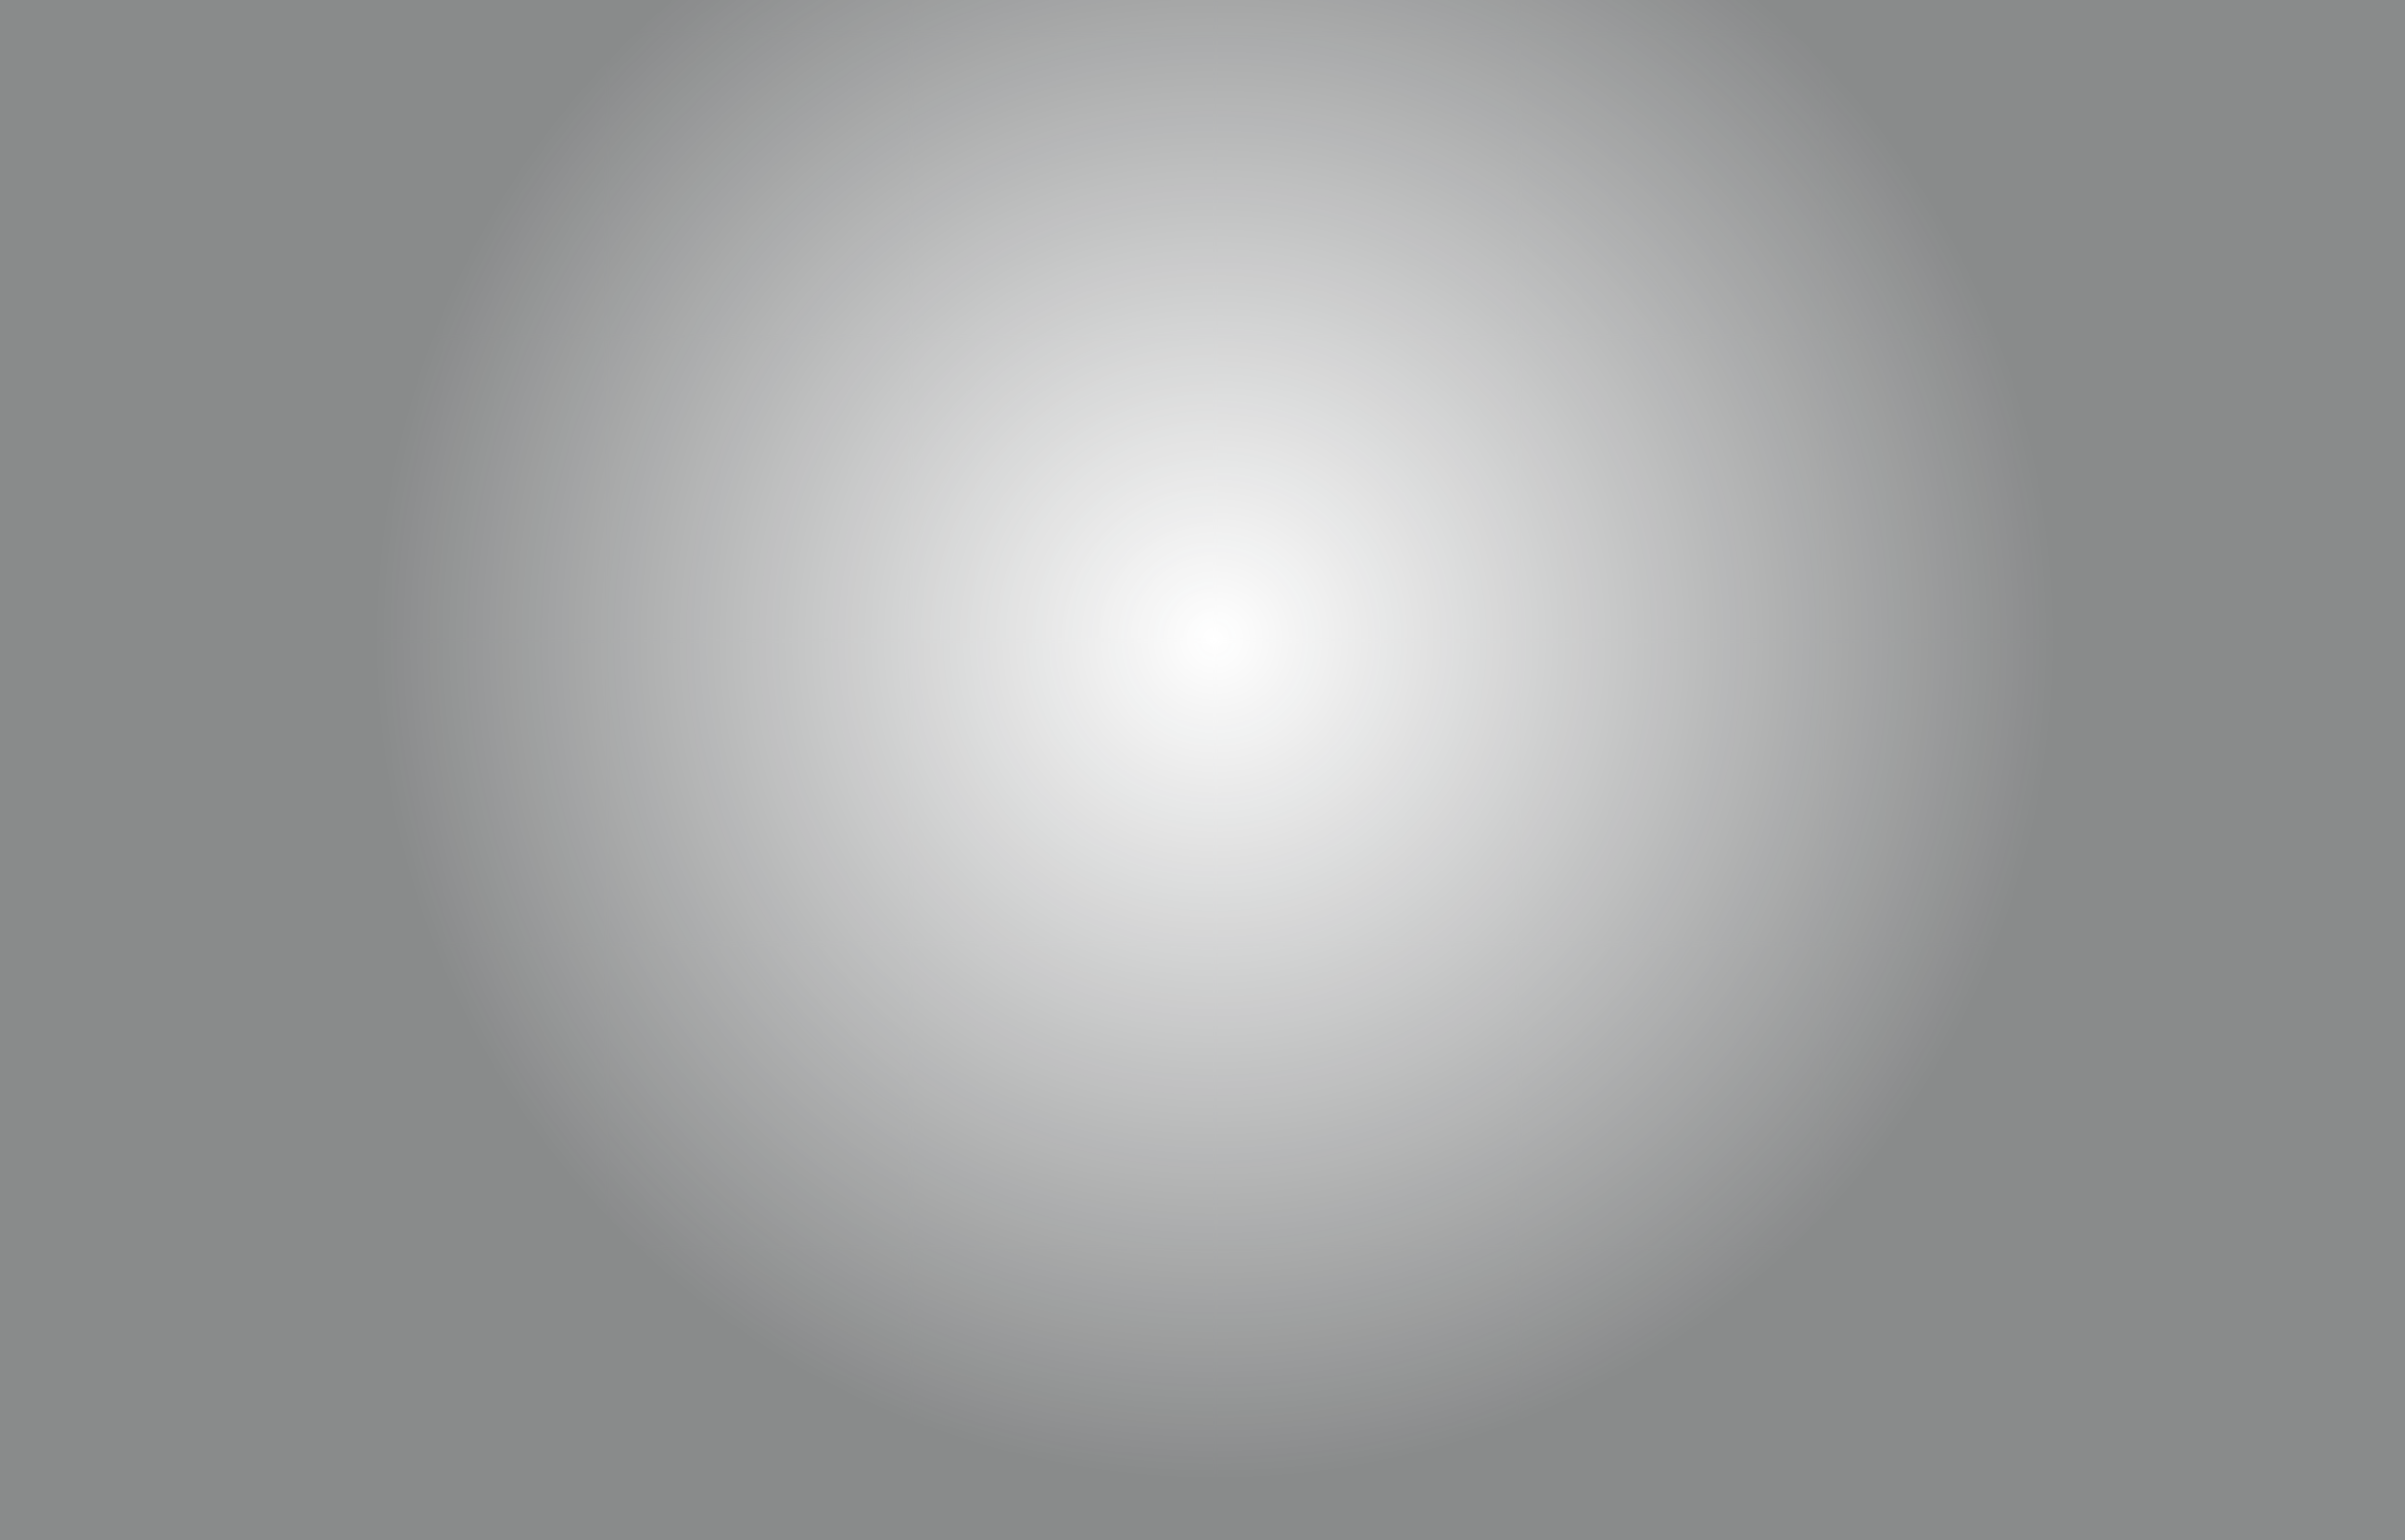 <svg width="687" height="440" viewBox="0 0 687 440" fill="none" xmlns="http://www.w3.org/2000/svg">
<g clip-path="url(#clip0_132_636)">
<g opacity="0.5" clip-path="url(#clip1_132_636)">
<mask id="path-1-inside-1_132_636" fill="white">
<path d="M0 -77.25H86.75V9.5H0V-77.25Z"/>
</mask>
<path d="M86.75 8.777H0V10.223H86.75V8.777Z" fill="white" mask="url(#path-1-inside-1_132_636)"/>
<mask id="path-3-inside-2_132_636" fill="white">
<path d="M86.75 -77.25H173.5V9.5H86.75V-77.25Z"/>
</mask>
<path d="M86.75 9.5H86.027V10.223H86.75V9.5ZM173.5 8.777H86.75V10.223H173.5V8.777ZM87.473 9.5V-77.25H86.027V9.5H87.473Z" fill="white" mask="url(#path-3-inside-2_132_636)"/>
<mask id="path-5-inside-3_132_636" fill="white">
<path d="M173.5 -77.25H260.25V9.5H173.5V-77.25Z"/>
</mask>
<path d="M173.5 -77.25H260.25V9.5H173.5V-77.25Z" fill="white" fill-opacity="0.3"/>
<path d="M173.5 9.5H172.777V10.223H173.5V9.5ZM260.25 8.777H173.5V10.223H260.25V8.777ZM174.223 9.5V-77.25H172.777V9.5H174.223Z" fill="white" mask="url(#path-5-inside-3_132_636)"/>
<mask id="path-7-inside-4_132_636" fill="white">
<path d="M260.25 -77.25H347V9.5H260.25V-77.25Z"/>
</mask>
<path d="M260.25 9.5H259.527V10.223H260.25V9.5ZM347 8.777H260.25V10.223H347V8.777ZM260.973 9.5V-77.25H259.527V9.5H260.973Z" fill="white" mask="url(#path-7-inside-4_132_636)"/>
<mask id="path-9-inside-5_132_636" fill="white">
<path d="M347 -77.25H433.75V9.5H347V-77.25Z"/>
</mask>
<path d="M347 9.5H346.277V10.223H347V9.5ZM433.75 8.777H347V10.223H433.75V8.777ZM347.723 9.5V-77.25H346.277V9.5H347.723Z" fill="white" mask="url(#path-9-inside-5_132_636)"/>
<mask id="path-11-inside-6_132_636" fill="white">
<path d="M433.75 -77.25H520.5V9.5H433.75V-77.25Z"/>
</mask>
<path d="M433.75 9.5H433.027V10.223H433.75V9.5ZM520.5 8.777H433.75V10.223H520.5V8.777ZM434.473 9.5V-77.25H433.027V9.5H434.473Z" fill="white" mask="url(#path-11-inside-6_132_636)"/>
<mask id="path-13-inside-7_132_636" fill="white">
<path d="M520.5 -77.25H607.25V9.5H520.5V-77.25Z"/>
</mask>
<path d="M520.5 9.5H519.777V10.223H520.5V9.5ZM607.25 8.777H520.5V10.223H607.25V8.777ZM521.223 9.5V-77.25H519.777V9.5H521.223Z" fill="white" mask="url(#path-13-inside-7_132_636)"/>
<mask id="path-15-inside-8_132_636" fill="white">
<path d="M607.25 -77.25H694V9.5H607.25V-77.25Z"/>
</mask>
<path d="M607.25 9.5H606.527V10.223H607.25V9.5ZM694 8.777H607.25V10.223H694V8.777ZM607.973 9.5V-77.25H606.527V9.5H607.973Z" fill="white" mask="url(#path-15-inside-8_132_636)"/>
<mask id="path-17-inside-9_132_636" fill="white">
<path d="M0 9.5H86.75V96.25H0V9.5Z"/>
</mask>
<path d="M86.75 95.527H0V96.973H86.75V95.527Z" fill="white" mask="url(#path-17-inside-9_132_636)"/>
<mask id="path-19-inside-10_132_636" fill="white">
<path d="M86.75 9.5H173.5V96.25H86.75V9.5Z"/>
</mask>
<path d="M86.75 96.25H86.027V96.973H86.75V96.25ZM173.5 95.527H86.75V96.973H173.5V95.527ZM87.473 96.25V9.5H86.027V96.25H87.473Z" fill="white" mask="url(#path-19-inside-10_132_636)"/>
<mask id="path-21-inside-11_132_636" fill="white">
<path d="M173.5 9.5H260.25V96.25H173.5V9.5Z"/>
</mask>
<path d="M173.5 96.25H172.777V96.973H173.5V96.25ZM260.25 95.527H173.5V96.973H260.25V95.527ZM174.223 96.25V9.5H172.777V96.25H174.223Z" fill="white" mask="url(#path-21-inside-11_132_636)"/>
<mask id="path-23-inside-12_132_636" fill="white">
<path d="M260.25 9.5H347V96.25H260.25V9.5Z"/>
</mask>
<path d="M260.25 96.25H259.527V96.973H260.25V96.25ZM347 95.527H260.25V96.973H347V95.527ZM260.973 96.25V9.5H259.527V96.25H260.973Z" fill="white" mask="url(#path-23-inside-12_132_636)"/>
<mask id="path-25-inside-13_132_636" fill="white">
<path d="M347 9.5H433.75V96.25H347V9.5Z"/>
</mask>
<path d="M347 96.25H346.277V96.973H347V96.25ZM433.75 95.527H347V96.973H433.75V95.527ZM347.723 96.25V9.5H346.277V96.25H347.723Z" fill="white" mask="url(#path-25-inside-13_132_636)"/>
<mask id="path-27-inside-14_132_636" fill="white">
<path d="M433.75 9.5H520.5V96.25H433.75V9.5Z"/>
</mask>
<path d="M433.75 9.5H520.5V96.25H433.75V9.5Z" fill="white" fill-opacity="0.3"/>
<path d="M433.75 96.25H433.027V96.973H433.75V96.25ZM520.5 95.527H433.75V96.973H520.5V95.527ZM434.473 96.25V9.5H433.027V96.25H434.473Z" fill="white" mask="url(#path-27-inside-14_132_636)"/>
<mask id="path-29-inside-15_132_636" fill="white">
<path d="M520.5 9.5H607.25V96.25H520.5V9.5Z"/>
</mask>
<path d="M520.5 96.25H519.777V96.973H520.5V96.25ZM607.25 95.527H520.5V96.973H607.25V95.527ZM521.223 96.25V9.5H519.777V96.25H521.223Z" fill="white" mask="url(#path-29-inside-15_132_636)"/>
<mask id="path-31-inside-16_132_636" fill="white">
<path d="M607.25 9.5H694V96.25H607.25V9.5Z"/>
</mask>
<path d="M607.25 96.25H606.527V96.973H607.25V96.25ZM694 95.527H607.25V96.973H694V95.527ZM607.973 96.25V9.5H606.527V96.25H607.973Z" fill="white" mask="url(#path-31-inside-16_132_636)"/>
<mask id="path-33-inside-17_132_636" fill="white">
<path d="M0 96.25H86.75V183H0V96.25Z"/>
</mask>
<path d="M0 96.25H86.75V183H0V96.25Z" fill="white" fill-opacity="0.3"/>
<path d="M86.75 182.277H0V183.723H86.75V182.277Z" fill="white" mask="url(#path-33-inside-17_132_636)"/>
<mask id="path-35-inside-18_132_636" fill="white">
<path d="M86.75 96.25H173.5V183H86.75V96.25Z"/>
</mask>
<path d="M86.75 183H86.027V183.723H86.75V183ZM173.5 182.277H86.75V183.723H173.5V182.277ZM87.473 183V96.25H86.027V183H87.473Z" fill="white" mask="url(#path-35-inside-18_132_636)"/>
<mask id="path-37-inside-19_132_636" fill="white">
<path d="M173.5 96.25H260.25V183H173.5V96.25Z"/>
</mask>
<path d="M173.5 183H172.777V183.723H173.5V183ZM260.25 182.277H173.5V183.723H260.25V182.277ZM174.223 183V96.25H172.777V183H174.223Z" fill="white" mask="url(#path-37-inside-19_132_636)"/>
<mask id="path-39-inside-20_132_636" fill="white">
<path d="M260.25 96.25H347V183H260.25V96.25Z"/>
</mask>
<path d="M260.25 96.25H347V183H260.25V96.25Z" fill="white" fill-opacity="0.3"/>
<path d="M260.25 183H259.527V183.723H260.25V183ZM347 182.277H260.25V183.723H347V182.277ZM260.973 183V96.25H259.527V183H260.973Z" fill="white" mask="url(#path-39-inside-20_132_636)"/>
<mask id="path-41-inside-21_132_636" fill="white">
<path d="M347 96.25H433.75V183H347V96.25Z"/>
</mask>
<path d="M347 183H346.277V183.723H347V183ZM433.75 182.277H347V183.723H433.75V182.277ZM347.723 183V96.25H346.277V183H347.723Z" fill="white" mask="url(#path-41-inside-21_132_636)"/>
<mask id="path-43-inside-22_132_636" fill="white">
<path d="M433.75 96.25H520.5V183H433.75V96.25Z"/>
</mask>
<path d="M433.75 183H433.027V183.723H433.75V183ZM520.5 182.277H433.75V183.723H520.5V182.277ZM434.473 183V96.25H433.027V183H434.473Z" fill="white" mask="url(#path-43-inside-22_132_636)"/>
<mask id="path-45-inside-23_132_636" fill="white">
<path d="M520.5 96.25H607.25V183H520.5V96.25Z"/>
</mask>
<path d="M520.5 183H519.777V183.723H520.5V183ZM607.25 182.277H520.5V183.723H607.25V182.277ZM521.223 183V96.25H519.777V183H521.223Z" fill="white" mask="url(#path-45-inside-23_132_636)"/>
<mask id="path-47-inside-24_132_636" fill="white">
<path d="M607.25 96.25H694V183H607.25V96.25Z"/>
</mask>
<path d="M607.25 183H606.527V183.723H607.25V183ZM694 182.277H607.25V183.723H694V182.277ZM607.973 183V96.25H606.527V183H607.973Z" fill="white" mask="url(#path-47-inside-24_132_636)"/>
<mask id="path-49-inside-25_132_636" fill="white">
<path d="M0 183H86.75V269.75H0V183Z"/>
</mask>
<path d="M86.75 269.027H0V270.473H86.75V269.027Z" fill="white" mask="url(#path-49-inside-25_132_636)"/>
<mask id="path-51-inside-26_132_636" fill="white">
<path d="M86.75 183H173.5V269.75H86.75V183Z"/>
</mask>
<path d="M86.75 269.75H86.027V270.473H86.75V269.75ZM173.5 269.027H86.75V270.473H173.5V269.027ZM87.473 269.75V183H86.027V269.75H87.473Z" fill="white" mask="url(#path-51-inside-26_132_636)"/>
<mask id="path-53-inside-27_132_636" fill="white">
<path d="M173.5 183H260.25V269.75H173.5V183Z"/>
</mask>
<path d="M173.5 269.75H172.777V270.473H173.5V269.75ZM260.25 269.027H173.5V270.473H260.25V269.027ZM174.223 269.75V183H172.777V269.75H174.223Z" fill="white" mask="url(#path-53-inside-27_132_636)"/>
<mask id="path-55-inside-28_132_636" fill="white">
<path d="M260.25 183H347V269.75H260.25V183Z"/>
</mask>
<path d="M260.25 269.75H259.527V270.473H260.25V269.75ZM347 269.027H260.25V270.473H347V269.027ZM260.973 269.75V183H259.527V269.75H260.973Z" fill="white" mask="url(#path-55-inside-28_132_636)"/>
<mask id="path-57-inside-29_132_636" fill="white">
<path d="M347 183H433.75V269.75H347V183Z"/>
</mask>
<path d="M347 269.75H346.277V270.473H347V269.75ZM433.75 269.027H347V270.473H433.75V269.027ZM347.723 269.75V183H346.277V269.75H347.723Z" fill="white" mask="url(#path-57-inside-29_132_636)"/>
<mask id="path-59-inside-30_132_636" fill="white">
<path d="M433.75 183H520.5V269.75H433.75V183Z"/>
</mask>
<path d="M433.75 269.75H433.027V270.473H433.75V269.75ZM520.5 269.027H433.75V270.473H520.5V269.027ZM434.473 269.75V183H433.027V269.75H434.473Z" fill="white" mask="url(#path-59-inside-30_132_636)"/>
<mask id="path-61-inside-31_132_636" fill="white">
<path d="M520.5 183H607.25V269.75H520.5V183Z"/>
</mask>
<path d="M520.5 269.75H519.777V270.473H520.5V269.75ZM607.25 269.027H520.5V270.473H607.25V269.027ZM521.223 269.75V183H519.777V269.75H521.223Z" fill="white" mask="url(#path-61-inside-31_132_636)"/>
<mask id="path-63-inside-32_132_636" fill="white">
<path d="M607.25 183H694V269.75H607.25V183Z"/>
</mask>
<path d="M607.25 269.75H606.527V270.473H607.25V269.75ZM694 269.027H607.25V270.473H694V269.027ZM607.973 269.75V183H606.527V269.75H607.973Z" fill="white" mask="url(#path-63-inside-32_132_636)"/>
<mask id="path-65-inside-33_132_636" fill="white">
<path d="M0 269.75H86.75V356.5H0V269.75Z"/>
</mask>
<path d="M86.75 355.777H0V357.223H86.75V355.777Z" fill="white" mask="url(#path-65-inside-33_132_636)"/>
<mask id="path-67-inside-34_132_636" fill="white">
<path d="M86.75 269.75H173.5V356.5H86.75V269.75Z"/>
</mask>
<path d="M86.75 356.5H86.027V357.223H86.75V356.5ZM173.5 355.777H86.75V357.223H173.5V355.777ZM87.473 356.5V269.75H86.027V356.5H87.473Z" fill="white" mask="url(#path-67-inside-34_132_636)"/>
<mask id="path-69-inside-35_132_636" fill="white">
<path d="M173.5 269.75H260.25V356.5H173.5V269.75Z"/>
</mask>
<path d="M173.5 269.75H260.25V356.5H173.5V269.75Z" fill="white" fill-opacity="0.3"/>
<path d="M173.5 356.5H172.777V357.223H173.5V356.5ZM260.25 355.777H173.5V357.223H260.25V355.777ZM174.223 356.5V269.75H172.777V356.5H174.223Z" fill="white" mask="url(#path-69-inside-35_132_636)"/>
<mask id="path-71-inside-36_132_636" fill="white">
<path d="M260.25 269.75H347V356.5H260.25V269.75Z"/>
</mask>
<path d="M260.25 356.5H259.527V357.223H260.25V356.5ZM347 355.777H260.25V357.223H347V355.777ZM260.973 356.5V269.75H259.527V356.5H260.973Z" fill="white" mask="url(#path-71-inside-36_132_636)"/>
<mask id="path-73-inside-37_132_636" fill="white">
<path d="M347 269.75H433.75V356.5H347V269.75Z"/>
</mask>
<path d="M347 356.5H346.277V357.223H347V356.5ZM433.75 355.777H347V357.223H433.75V355.777ZM347.723 356.5V269.75H346.277V356.5H347.723Z" fill="white" mask="url(#path-73-inside-37_132_636)"/>
<mask id="path-75-inside-38_132_636" fill="white">
<path d="M433.75 269.75H520.5V356.5H433.75V269.75Z"/>
</mask>
<path d="M433.75 269.75H520.5V356.5H433.75V269.75Z" fill="white" fill-opacity="0.3"/>
<path d="M433.75 356.5H433.027V357.223H433.75V356.5ZM520.5 355.777H433.75V357.223H520.5V355.777ZM434.473 356.5V269.75H433.027V356.5H434.473Z" fill="white" mask="url(#path-75-inside-38_132_636)"/>
<mask id="path-77-inside-39_132_636" fill="white">
<path d="M520.5 269.75H607.25V356.5H520.5V269.75Z"/>
</mask>
<path d="M520.5 356.5H519.777V357.223H520.5V356.5ZM607.25 355.777H520.5V357.223H607.25V355.777ZM521.223 356.5V269.75H519.777V356.5H521.223Z" fill="white" mask="url(#path-77-inside-39_132_636)"/>
<mask id="path-79-inside-40_132_636" fill="white">
<path d="M607.25 269.75H694V356.5H607.25V269.75Z"/>
</mask>
<path d="M607.25 356.5H606.527V357.223H607.25V356.5ZM694 355.777H607.25V357.223H694V355.777ZM607.973 356.5V269.75H606.527V356.5H607.973Z" fill="white" mask="url(#path-79-inside-40_132_636)"/>
<mask id="path-81-inside-41_132_636" fill="white">
<path d="M0 356.5H86.75V443.25H0V356.5Z"/>
</mask>
<path d="M86.75 442.527H0V443.973H86.75V442.527Z" fill="white" mask="url(#path-81-inside-41_132_636)"/>
<mask id="path-83-inside-42_132_636" fill="white">
<path d="M86.75 356.5H173.5V443.25H86.75V356.5Z"/>
</mask>
<path d="M86.75 443.25H86.027V443.973H86.75V443.25ZM173.5 442.527H86.75V443.973H173.5V442.527ZM87.473 443.25V356.5H86.027V443.25H87.473Z" fill="white" mask="url(#path-83-inside-42_132_636)"/>
<mask id="path-85-inside-43_132_636" fill="white">
<path d="M173.5 356.5H260.25V443.25H173.5V356.5Z"/>
</mask>
<path d="M173.5 443.25H172.777V443.973H173.5V443.25ZM260.25 442.527H173.5V443.973H260.25V442.527ZM174.223 443.25V356.5H172.777V443.25H174.223Z" fill="white" mask="url(#path-85-inside-43_132_636)"/>
<mask id="path-87-inside-44_132_636" fill="white">
<path d="M260.25 356.5H347V443.25H260.25V356.5Z"/>
</mask>
<path d="M260.25 443.25H259.527V443.973H260.25V443.25ZM347 442.527H260.25V443.973H347V442.527ZM260.973 443.25V356.5H259.527V443.25H260.973Z" fill="white" mask="url(#path-87-inside-44_132_636)"/>
<mask id="path-89-inside-45_132_636" fill="white">
<path d="M347 356.5H433.75V443.25H347V356.5Z"/>
</mask>
<path d="M347 443.25H346.277V443.973H347V443.25ZM433.75 442.527H347V443.973H433.75V442.527ZM347.723 443.25V356.5H346.277V443.25H347.723Z" fill="white" mask="url(#path-89-inside-45_132_636)"/>
<mask id="path-91-inside-46_132_636" fill="white">
<path d="M433.75 356.5H520.5V443.25H433.75V356.5Z"/>
</mask>
<path d="M433.75 443.25H433.027V443.973H433.75V443.25ZM520.5 442.527H433.75V443.973H520.5V442.527ZM434.473 443.25V356.5H433.027V443.25H434.473Z" fill="white" mask="url(#path-91-inside-46_132_636)"/>
<mask id="path-93-inside-47_132_636" fill="white">
<path d="M520.5 356.5H607.25V443.25H520.5V356.5Z"/>
</mask>
<path d="M520.5 443.25H519.777V443.973H520.5V443.25ZM607.25 442.527H520.5V443.973H607.25V442.527ZM521.223 443.25V356.5H519.777V443.25H521.223Z" fill="white" mask="url(#path-93-inside-47_132_636)"/>
<mask id="path-95-inside-48_132_636" fill="white">
<path d="M607.25 356.5H694V443.25H607.25V356.5Z"/>
</mask>
<path d="M607.25 443.25H606.527V443.973H607.25V443.25ZM694 442.527H607.25V443.973H694V442.527ZM607.973 443.25V356.5H606.527V443.25H607.973Z" fill="white" mask="url(#path-95-inside-48_132_636)"/>
<g filter="url(#filter0_f_132_636)">
<circle cx="347" cy="183" r="509" fill="url(#paint0_radial_132_636)"/>
</g>
</g>
</g>
<defs>
<filter id="filter0_f_132_636" x="-378.875" y="-542.875" width="1451.75" height="1451.75" filterUnits="userSpaceOnUse" color-interpolation-filters="sRGB">
<feFlood flood-opacity="0" result="BackgroundImageFix"/>
<feBlend mode="normal" in="SourceGraphic" in2="BackgroundImageFix" result="shape"/>
<feGaussianBlur stdDeviation="108.438" result="effect1_foregroundBlur_132_636"/>
</filter>
<radialGradient id="paint0_radial_132_636" cx="0" cy="0" r="1" gradientUnits="userSpaceOnUse" gradientTransform="translate(347 183) rotate(90) scale(509)">
<stop stop-color="#141718" stop-opacity="0"/>
<stop offset="0.466" stop-color="#141718"/>
</radialGradient>
<clipPath id="clip0_132_636">
<rect width="687" height="440" fill="white"/>
</clipPath>
<clipPath id="clip1_132_636">
<rect width="694" height="694" fill="white" transform="translate(0 -164)"/>
</clipPath>
</defs>
</svg>
